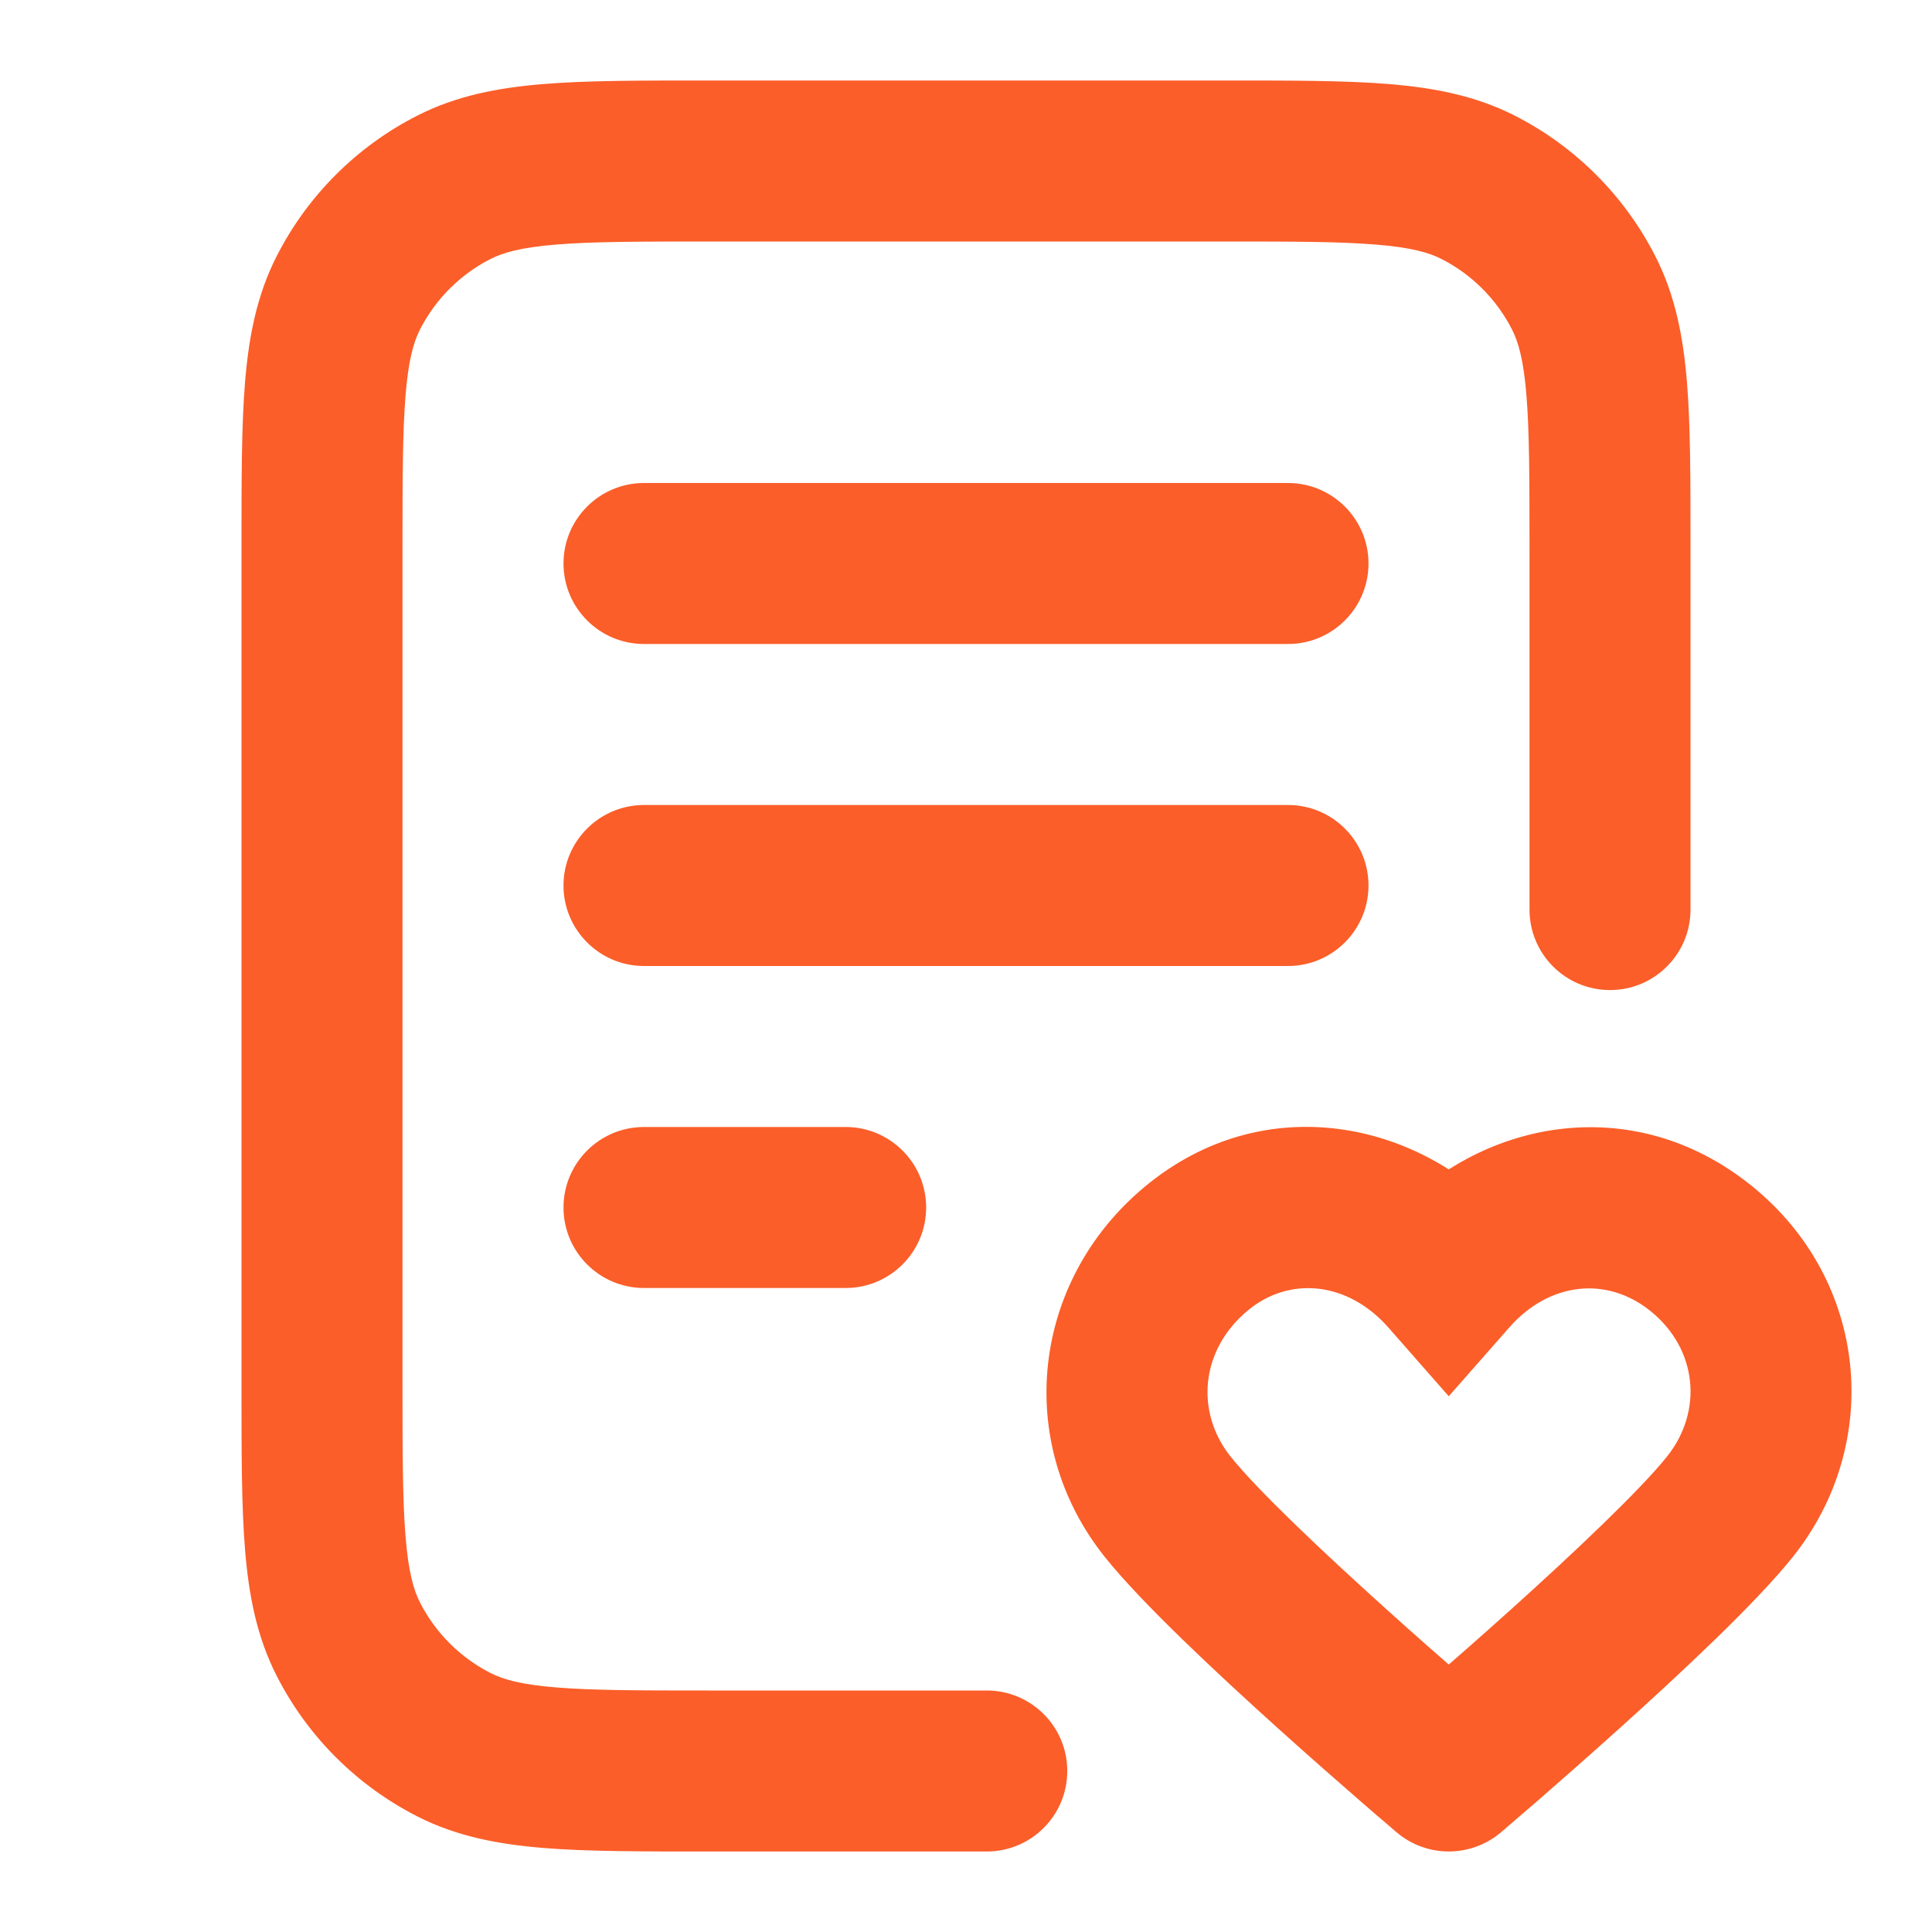 <svg width="24" height="24" viewBox="0 0 24 24" fill="none" xmlns="http://www.w3.org/2000/svg">
<path d="M12.258 23C12.811 23 13.258 22.552 13.258 22C13.258 21.448 12.811 21 12.258 21V22V23ZM19 11.299C19 11.852 19.448 12.299 20 12.299C20.552 12.299 21 11.852 21 11.299H20H19ZM19.673 3.638L20.564 3.184V3.184L19.673 3.638ZM18.362 2.327L17.908 3.218L17.908 3.218L18.362 2.327ZM5.638 21.673L5.184 22.564H5.184L5.638 21.673ZM4.327 20.362L3.436 20.816H3.436L4.327 20.362ZM4.327 3.638L3.436 3.184L4.327 3.638ZM5.638 2.327L5.184 1.436L5.638 2.327ZM17.997 15.831L17.247 16.491L17.997 17.345L18.748 16.491L17.997 15.831ZM17.997 22L17.35 22.762C17.723 23.079 18.271 23.079 18.645 22.762L17.997 22ZM8 6C7.448 6 7 6.448 7 7C7 7.552 7.448 8 8 8V7V6ZM16 8C16.552 8 17 7.552 17 7C17 6.448 16.552 6 16 6V7V8ZM8 10C7.448 10 7 10.448 7 11C7 11.552 7.448 12 8 12V11V10ZM16 12C16.552 12 17 11.552 17 11C17 10.448 16.552 10 16 10V11V12ZM8 14C7.448 14 7 14.448 7 15C7 15.552 7.448 16 8 16V15V14ZM10.505 16C11.057 16 11.505 15.552 11.505 15C11.505 14.448 11.057 14 10.505 14V15V16ZM12.258 22V21H8.8V22V23H12.258V22ZM4 17.2H5V6.8H4H3V17.2H4ZM20 6.8H19V11.299H20H21V6.8H20ZM8.8 2V3H15.2V2V1H8.8V2ZM20 6.8H21C21 5.976 21.001 5.299 20.956 4.748C20.91 4.186 20.811 3.669 20.564 3.184L19.673 3.638L18.782 4.092C18.862 4.248 18.927 4.473 18.962 4.911C18.999 5.361 19 5.943 19 6.8H20ZM15.2 2V3C16.057 3 16.639 3.001 17.089 3.038C17.527 3.073 17.752 3.138 17.908 3.218L18.362 2.327L18.816 1.436C18.331 1.189 17.814 1.09 17.252 1.044C16.701 0.999 16.024 1 15.2 1V2ZM19.673 3.638L20.564 3.184C20.18 2.431 19.569 1.819 18.816 1.436L18.362 2.327L17.908 3.218C18.284 3.41 18.59 3.716 18.782 4.092L19.673 3.638ZM8.8 22V21C7.943 21 7.361 20.999 6.911 20.962C6.473 20.927 6.248 20.862 6.092 20.782L5.638 21.673L5.184 22.564C5.669 22.811 6.186 22.91 6.748 22.956C7.299 23.001 7.976 23 8.8 23V22ZM4 17.2H3C3 18.024 2.999 18.701 3.044 19.252C3.09 19.814 3.189 20.331 3.436 20.816L4.327 20.362L5.218 19.908C5.138 19.752 5.073 19.527 5.038 19.089C5.001 18.639 5 18.057 5 17.2H4ZM5.638 21.673L6.092 20.782C5.716 20.59 5.41 20.284 5.218 19.908L4.327 20.362L3.436 20.816C3.819 21.569 4.431 22.18 5.184 22.564L5.638 21.673ZM4 6.8H5C5 5.943 5.001 5.361 5.038 4.911C5.073 4.473 5.138 4.248 5.218 4.092L4.327 3.638L3.436 3.184C3.189 3.669 3.09 4.186 3.044 4.748C2.999 5.299 3 5.976 3 6.8H4ZM8.8 2V1C7.976 1 7.299 0.999 6.748 1.044C6.186 1.09 5.669 1.189 5.184 1.436L5.638 2.327L6.092 3.218C6.248 3.138 6.473 3.073 6.911 3.038C7.361 3.001 7.943 3 8.8 3V2ZM4.327 3.638L5.218 4.092C5.41 3.716 5.716 3.41 6.092 3.218L5.638 2.327L5.184 1.436C4.431 1.819 3.819 2.431 3.436 3.184L4.327 3.638ZM17.997 15.831L18.748 15.17C17.651 13.923 15.708 13.507 14.223 14.74L14.862 15.509L15.501 16.279C16.02 15.848 16.744 15.92 17.247 16.491L17.997 15.831ZM14.862 15.509L14.223 14.74C12.81 15.914 12.59 17.923 13.725 19.342L14.506 18.718L15.287 18.094C14.847 17.544 14.909 16.77 15.501 16.279L14.862 15.509ZM21.489 18.718L22.27 19.342C23.395 17.935 23.215 15.906 21.761 14.732L21.133 15.509L20.504 16.287C21.089 16.76 21.157 17.532 20.708 18.094L21.489 18.718ZM21.133 15.509L21.761 14.732C20.269 13.526 18.351 13.915 17.247 15.17L17.997 15.831L18.748 16.491C19.243 15.928 19.958 15.846 20.504 16.287L21.133 15.509ZM14.506 18.718L13.725 19.342C14.179 19.911 15.118 20.787 15.877 21.471C16.27 21.825 16.638 22.147 16.907 22.381C17.041 22.498 17.152 22.593 17.229 22.658C17.267 22.691 17.297 22.717 17.318 22.735C17.328 22.743 17.336 22.75 17.341 22.755C17.344 22.757 17.346 22.759 17.348 22.76C17.348 22.761 17.349 22.761 17.349 22.762C17.349 22.762 17.349 22.762 17.35 22.762C17.35 22.762 17.35 22.762 17.35 22.762C17.35 22.762 17.35 22.762 17.997 22C18.645 21.238 18.645 21.238 18.645 21.238C18.645 21.238 18.645 21.238 18.645 21.238C18.645 21.238 18.645 21.238 18.644 21.238C18.644 21.237 18.644 21.237 18.643 21.236C18.642 21.236 18.64 21.234 18.638 21.232C18.633 21.228 18.625 21.222 18.616 21.213C18.596 21.197 18.568 21.172 18.53 21.14C18.456 21.077 18.349 20.984 18.218 20.87C17.955 20.642 17.597 20.329 17.216 19.985C16.427 19.274 15.619 18.51 15.287 18.094L14.506 18.718ZM17.997 22C18.645 22.762 18.645 22.762 18.645 22.762C18.645 22.762 18.645 22.762 18.645 22.762C18.645 22.762 18.645 22.762 18.645 22.762C18.646 22.761 18.646 22.761 18.647 22.76C18.648 22.759 18.651 22.757 18.653 22.755C18.659 22.75 18.667 22.743 18.677 22.735C18.698 22.717 18.728 22.691 18.766 22.658C18.843 22.593 18.953 22.498 19.088 22.381C19.357 22.147 19.724 21.825 20.117 21.471C20.877 20.787 21.816 19.911 22.27 19.342L21.489 18.718L20.708 18.094C20.375 18.51 19.568 19.274 18.779 19.985C18.397 20.329 18.039 20.642 17.777 20.87C17.645 20.984 17.538 21.077 17.464 21.14C17.427 21.172 17.398 21.197 17.379 21.213C17.369 21.222 17.362 21.228 17.357 21.232C17.354 21.234 17.353 21.236 17.351 21.236C17.351 21.237 17.35 21.237 17.35 21.238C17.35 21.238 17.35 21.238 17.35 21.238C17.35 21.238 17.35 21.238 17.35 21.238C17.35 21.238 17.35 21.238 17.997 22ZM8 7V8H16V7V6H8V7ZM8 11V12L16 12V11V10L8 10V11ZM8 15V16H10.505V15V14H8V15Z" fill="#FB5E29"/>
</svg>

